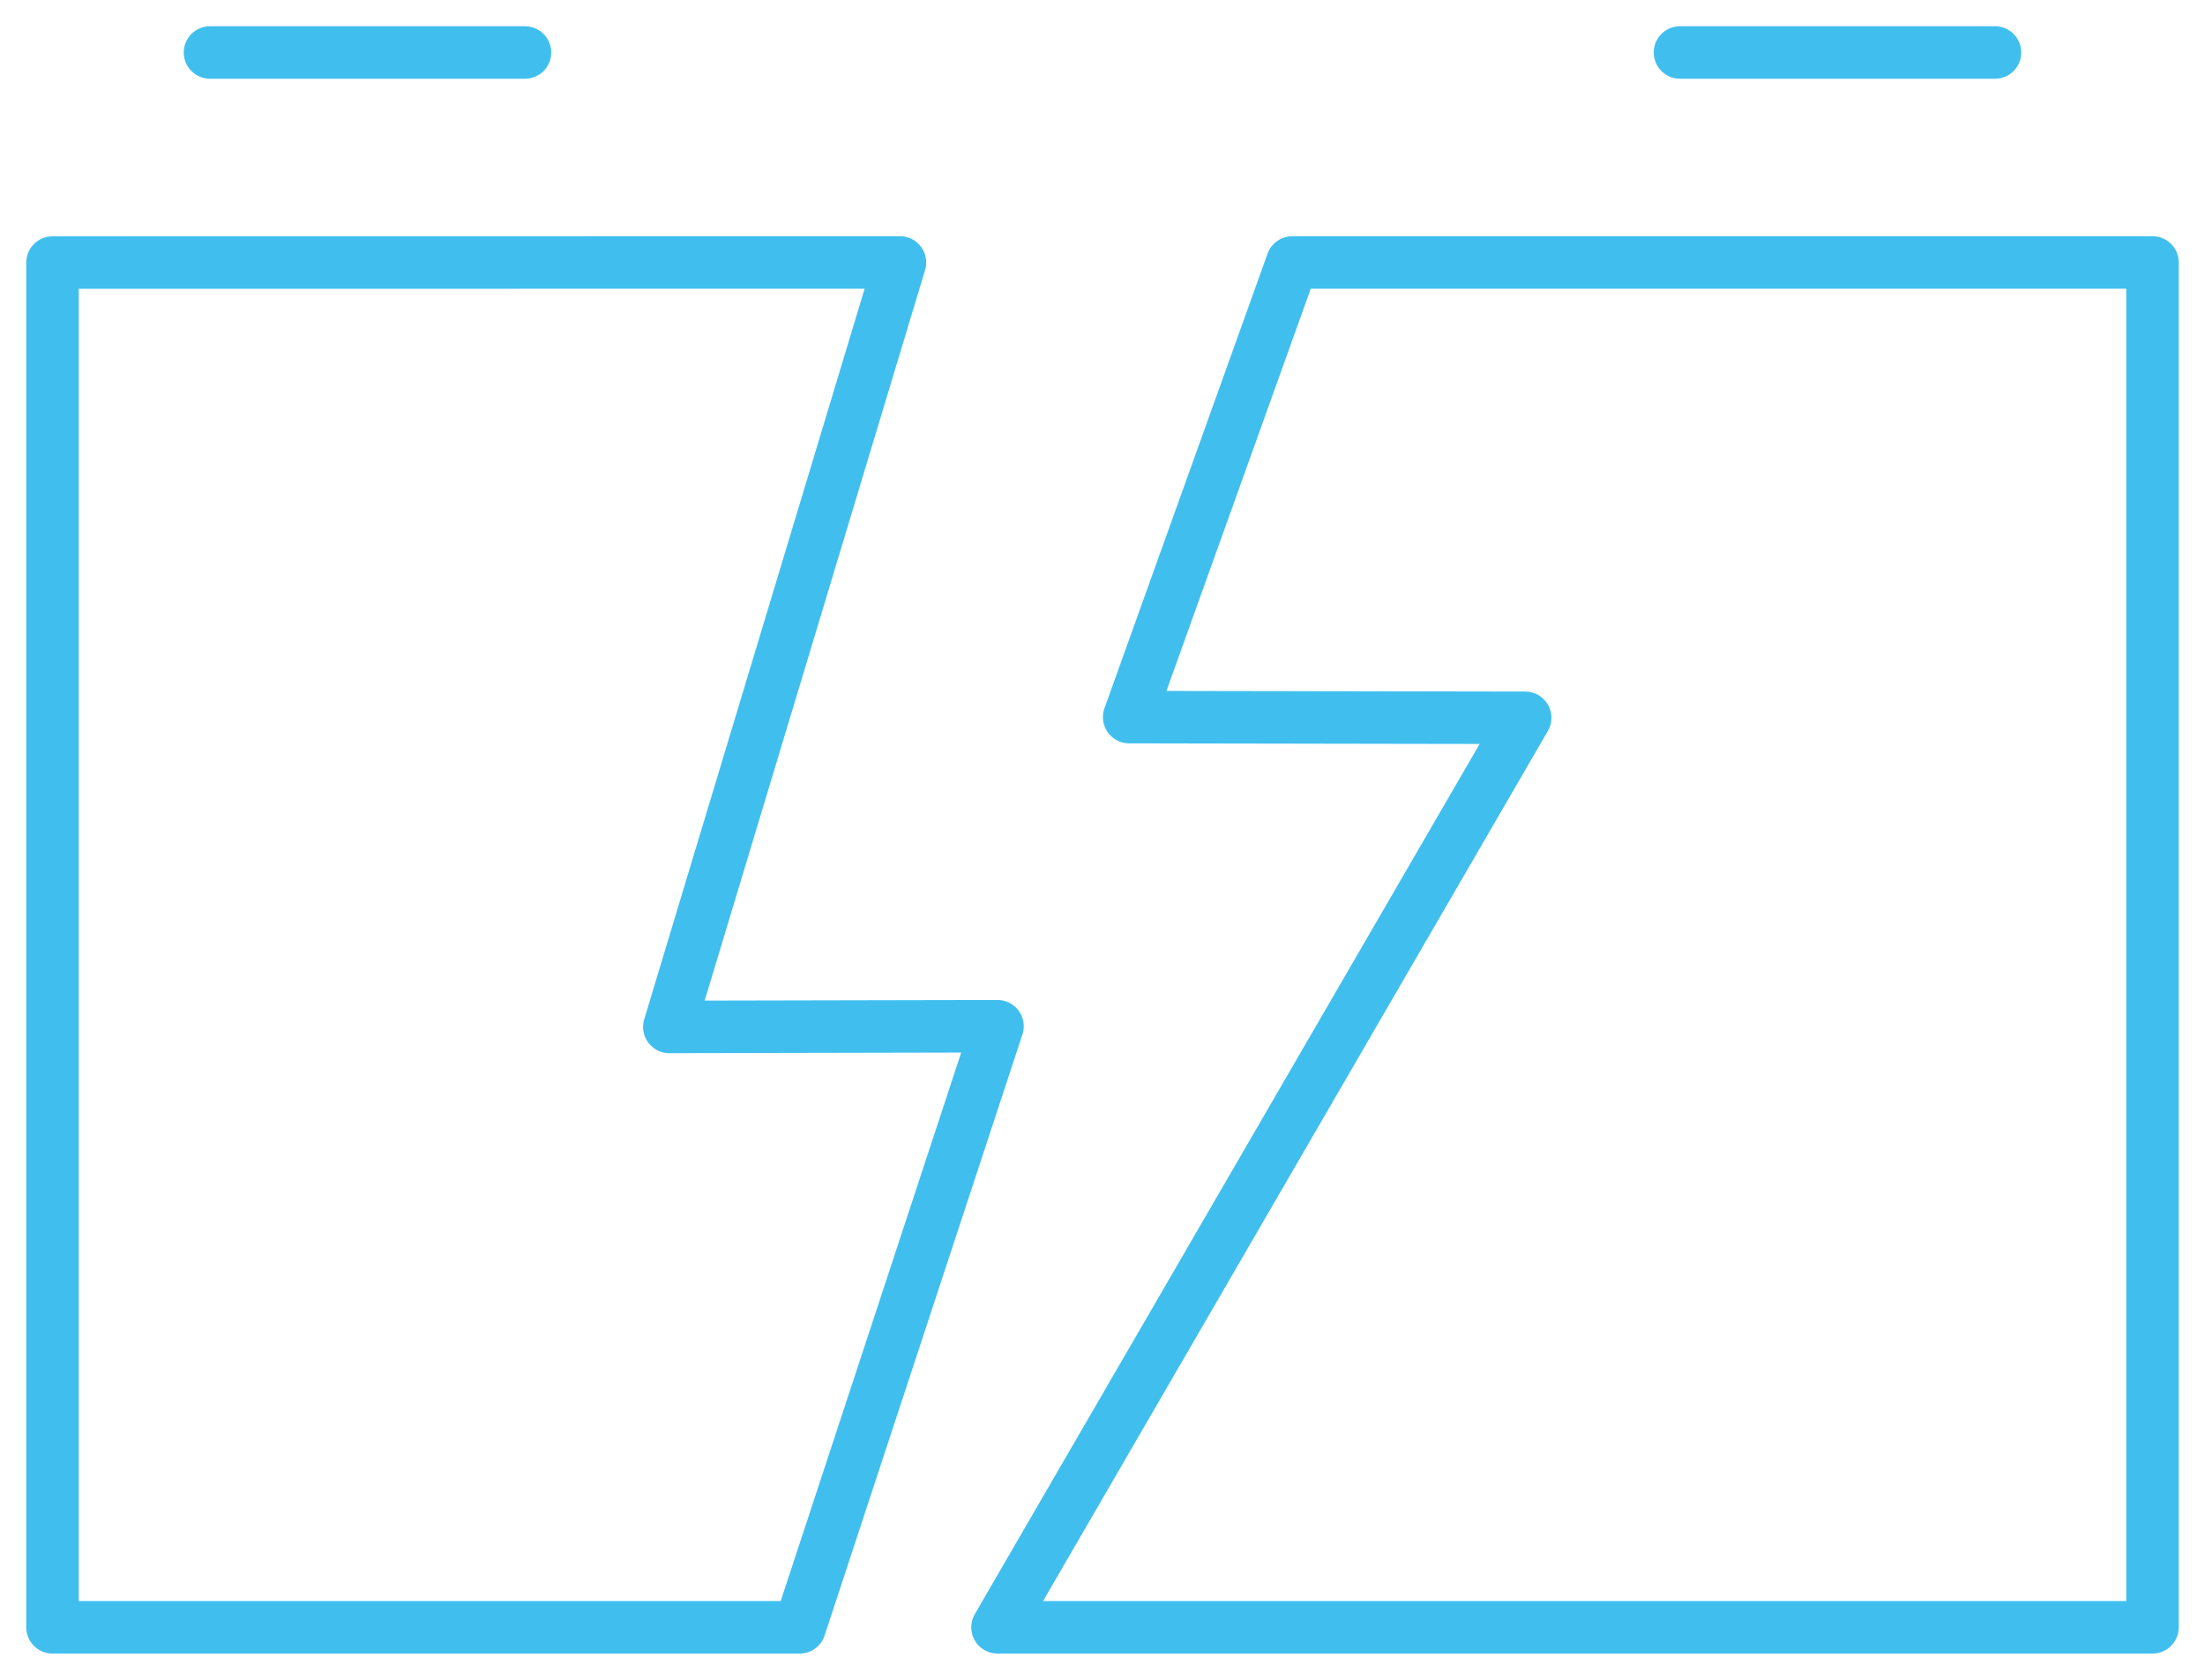 <?xml version="1.0" encoding="UTF-8"?>
<svg width="42px" height="32px" viewBox="0 0 42 32" version="1.1" xmlns="http://www.w3.org/2000/svg" xmlns:xlink="http://www.w3.org/1999/xlink">
    <title>Stroke 2</title>
    <g id="Page-1" stroke="none" stroke-width="1" fill="none" fill-rule="evenodd" stroke-linecap="round" stroke-linejoin="round">
        <g id="Product-Detail" transform="translate(-1013, -1273)" stroke="#40BFEF">
            <g id="Group-20" transform="translate(987, 1274)">
                <g id="Stroke-2" transform="translate(27, 0)">
                    <path d="M18,30 L40,30 L40,4 L23.615,4 L20.508,12.661 L28.051,12.674 L18,30 Z M14.232,30 L0,30 L0,4.002 L16.142,4 L11.749,18.563 L18,18.55 L14.232,30 Z M31,0 L37,0 L31,0 Z M3,0 L9,0 L3,0 Z" id="Stroke-1"></path>
                </g>
            </g>
        </g>
    </g>
</svg>